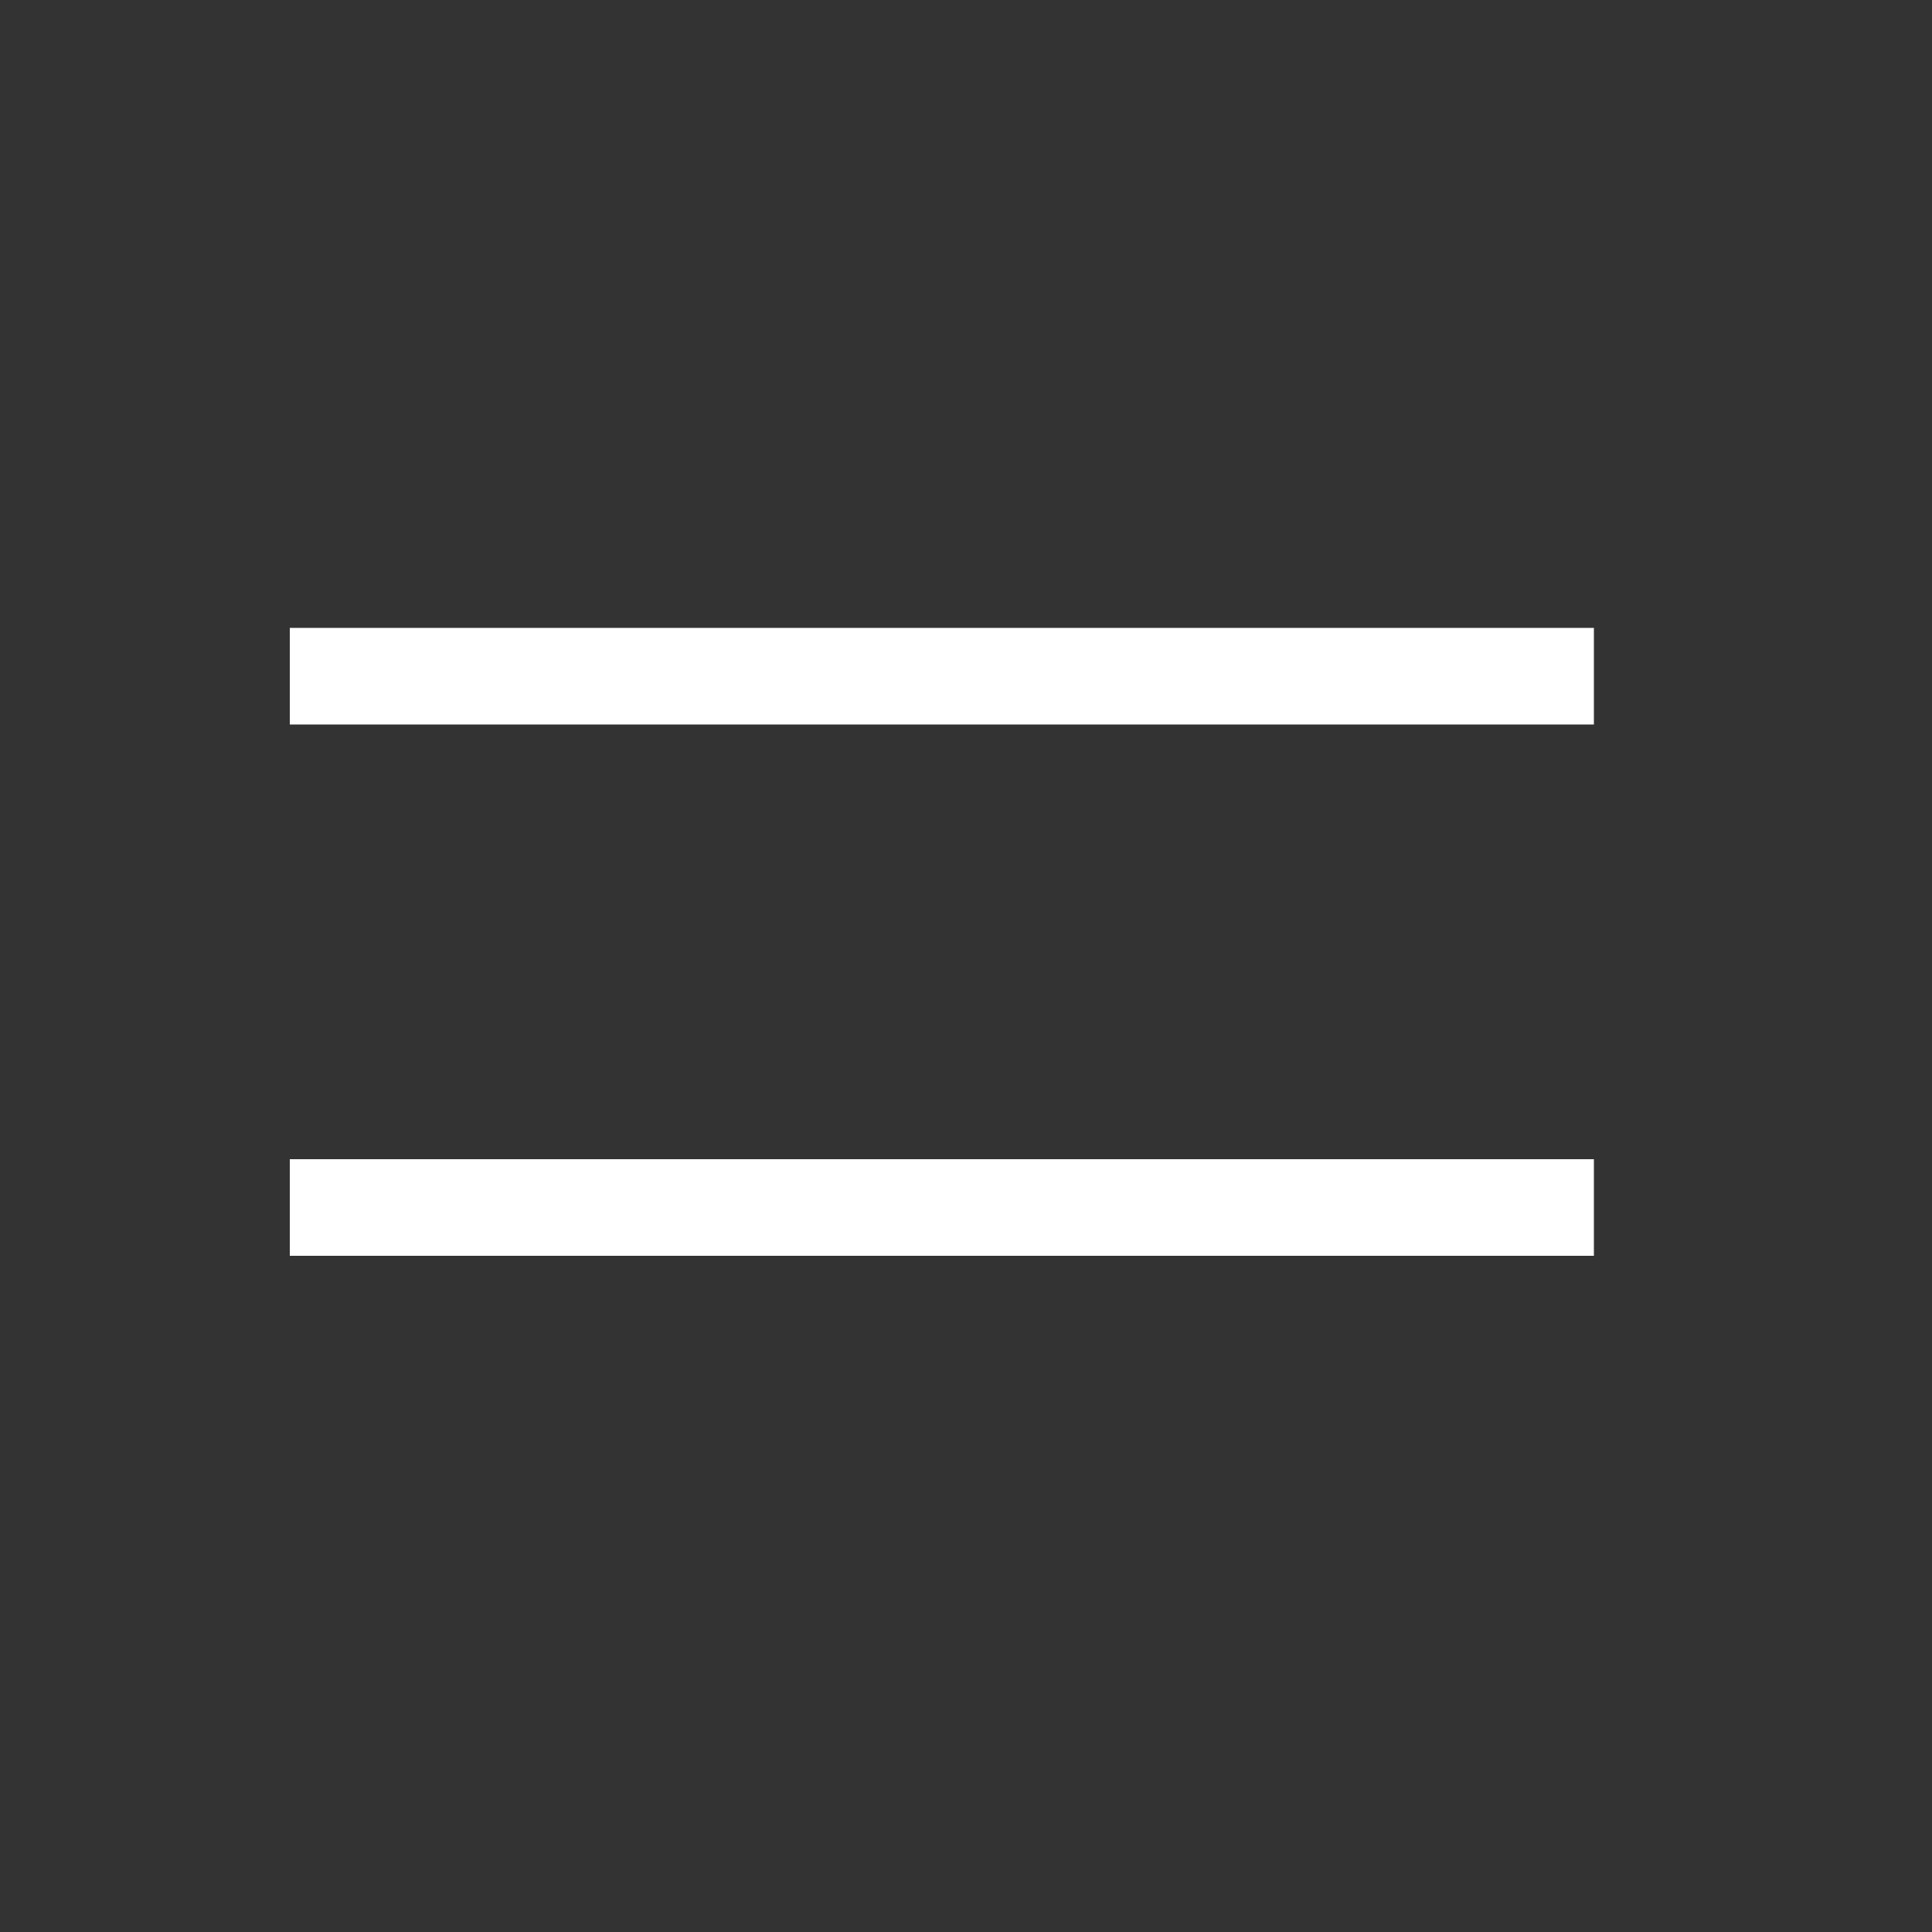 <?xml version="1.0" encoding="UTF-8"?> <svg xmlns="http://www.w3.org/2000/svg" width="40" height="40" viewBox="0 0 40 40" fill="none"><rect x="0" y="0" width="40" height="40" fill="#333333" stroke="none"/><line x1="6" y1="14" x2="33" y2="14" stroke="white" stroke-width="2"></line><line x1="6" y1="25" x2="33" y2="25" stroke="white" stroke-width="2"></line></svg> 